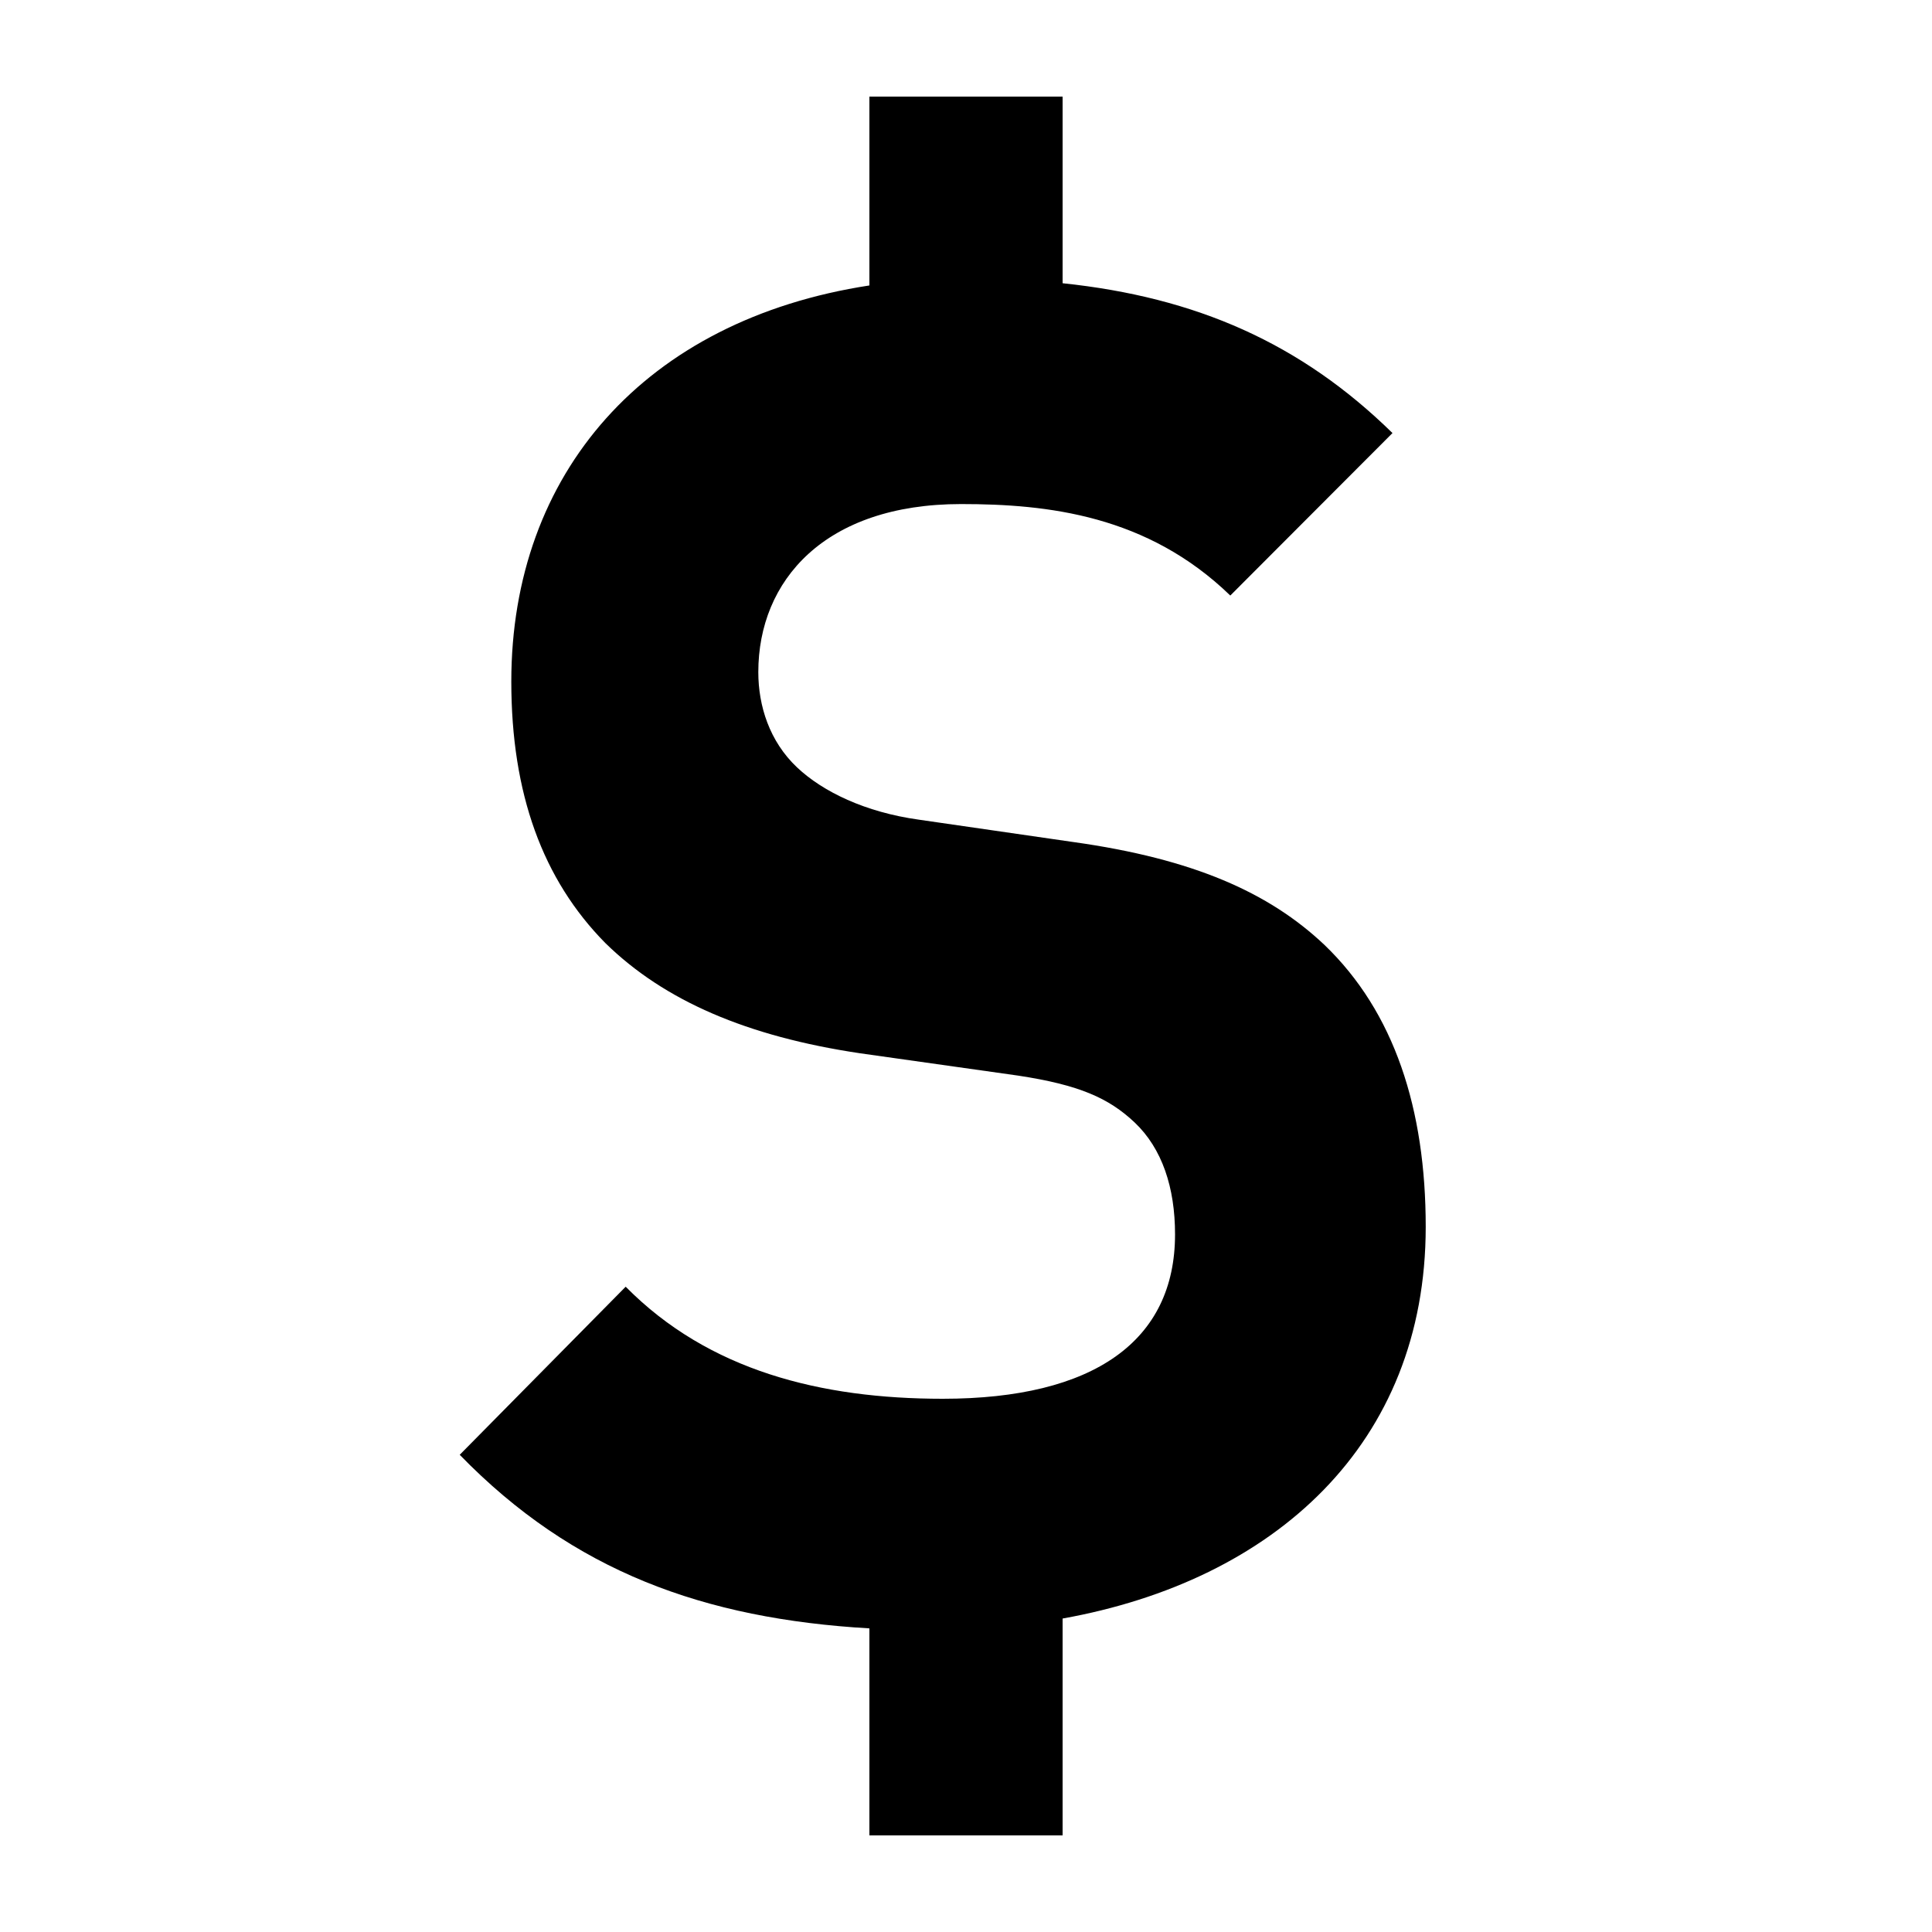 <?xml version="1.0" encoding="iso-8859-1"?>
<!-- Generator: www.svgicons.com -->
<svg xmlns="http://www.w3.org/2000/svg" width="800" height="800" viewBox="0 0 20 20">
<path fill="currentColor" d="M11 16.755V19H9v-2.143c-1.712-.1-3.066-.589-4.241-1.797l1.718-1.74c.859.87 2.023 1.16 3.282 1.16c1.565 0 2.405-.599 2.405-1.702c0-.483-.133-.889-.42-1.16c-.267-.251-.572-.387-1.202-.483L8.9 10.903c-1.164-.174-2.022-.541-2.634-1.141c-.648-.657-.973-1.546-.973-2.707c0-2.155 1.382-3.743 3.707-4.1V1h2v1.932c1.382.145 2.465.62 3.415 1.551l-1.679 1.682c-.859-.832-1.889-.947-2.787-.947c-1.412 0-2.099.792-2.099 1.74c0 .348.115.716.401.986c.267.252.706.464 1.26.541l1.602.232c1.241.174 2.023.522 2.596 1.063c.726.696 1.05 1.702 1.05 2.92c0 2.25-1.567 3.662-3.759 4.055"/>
</svg>